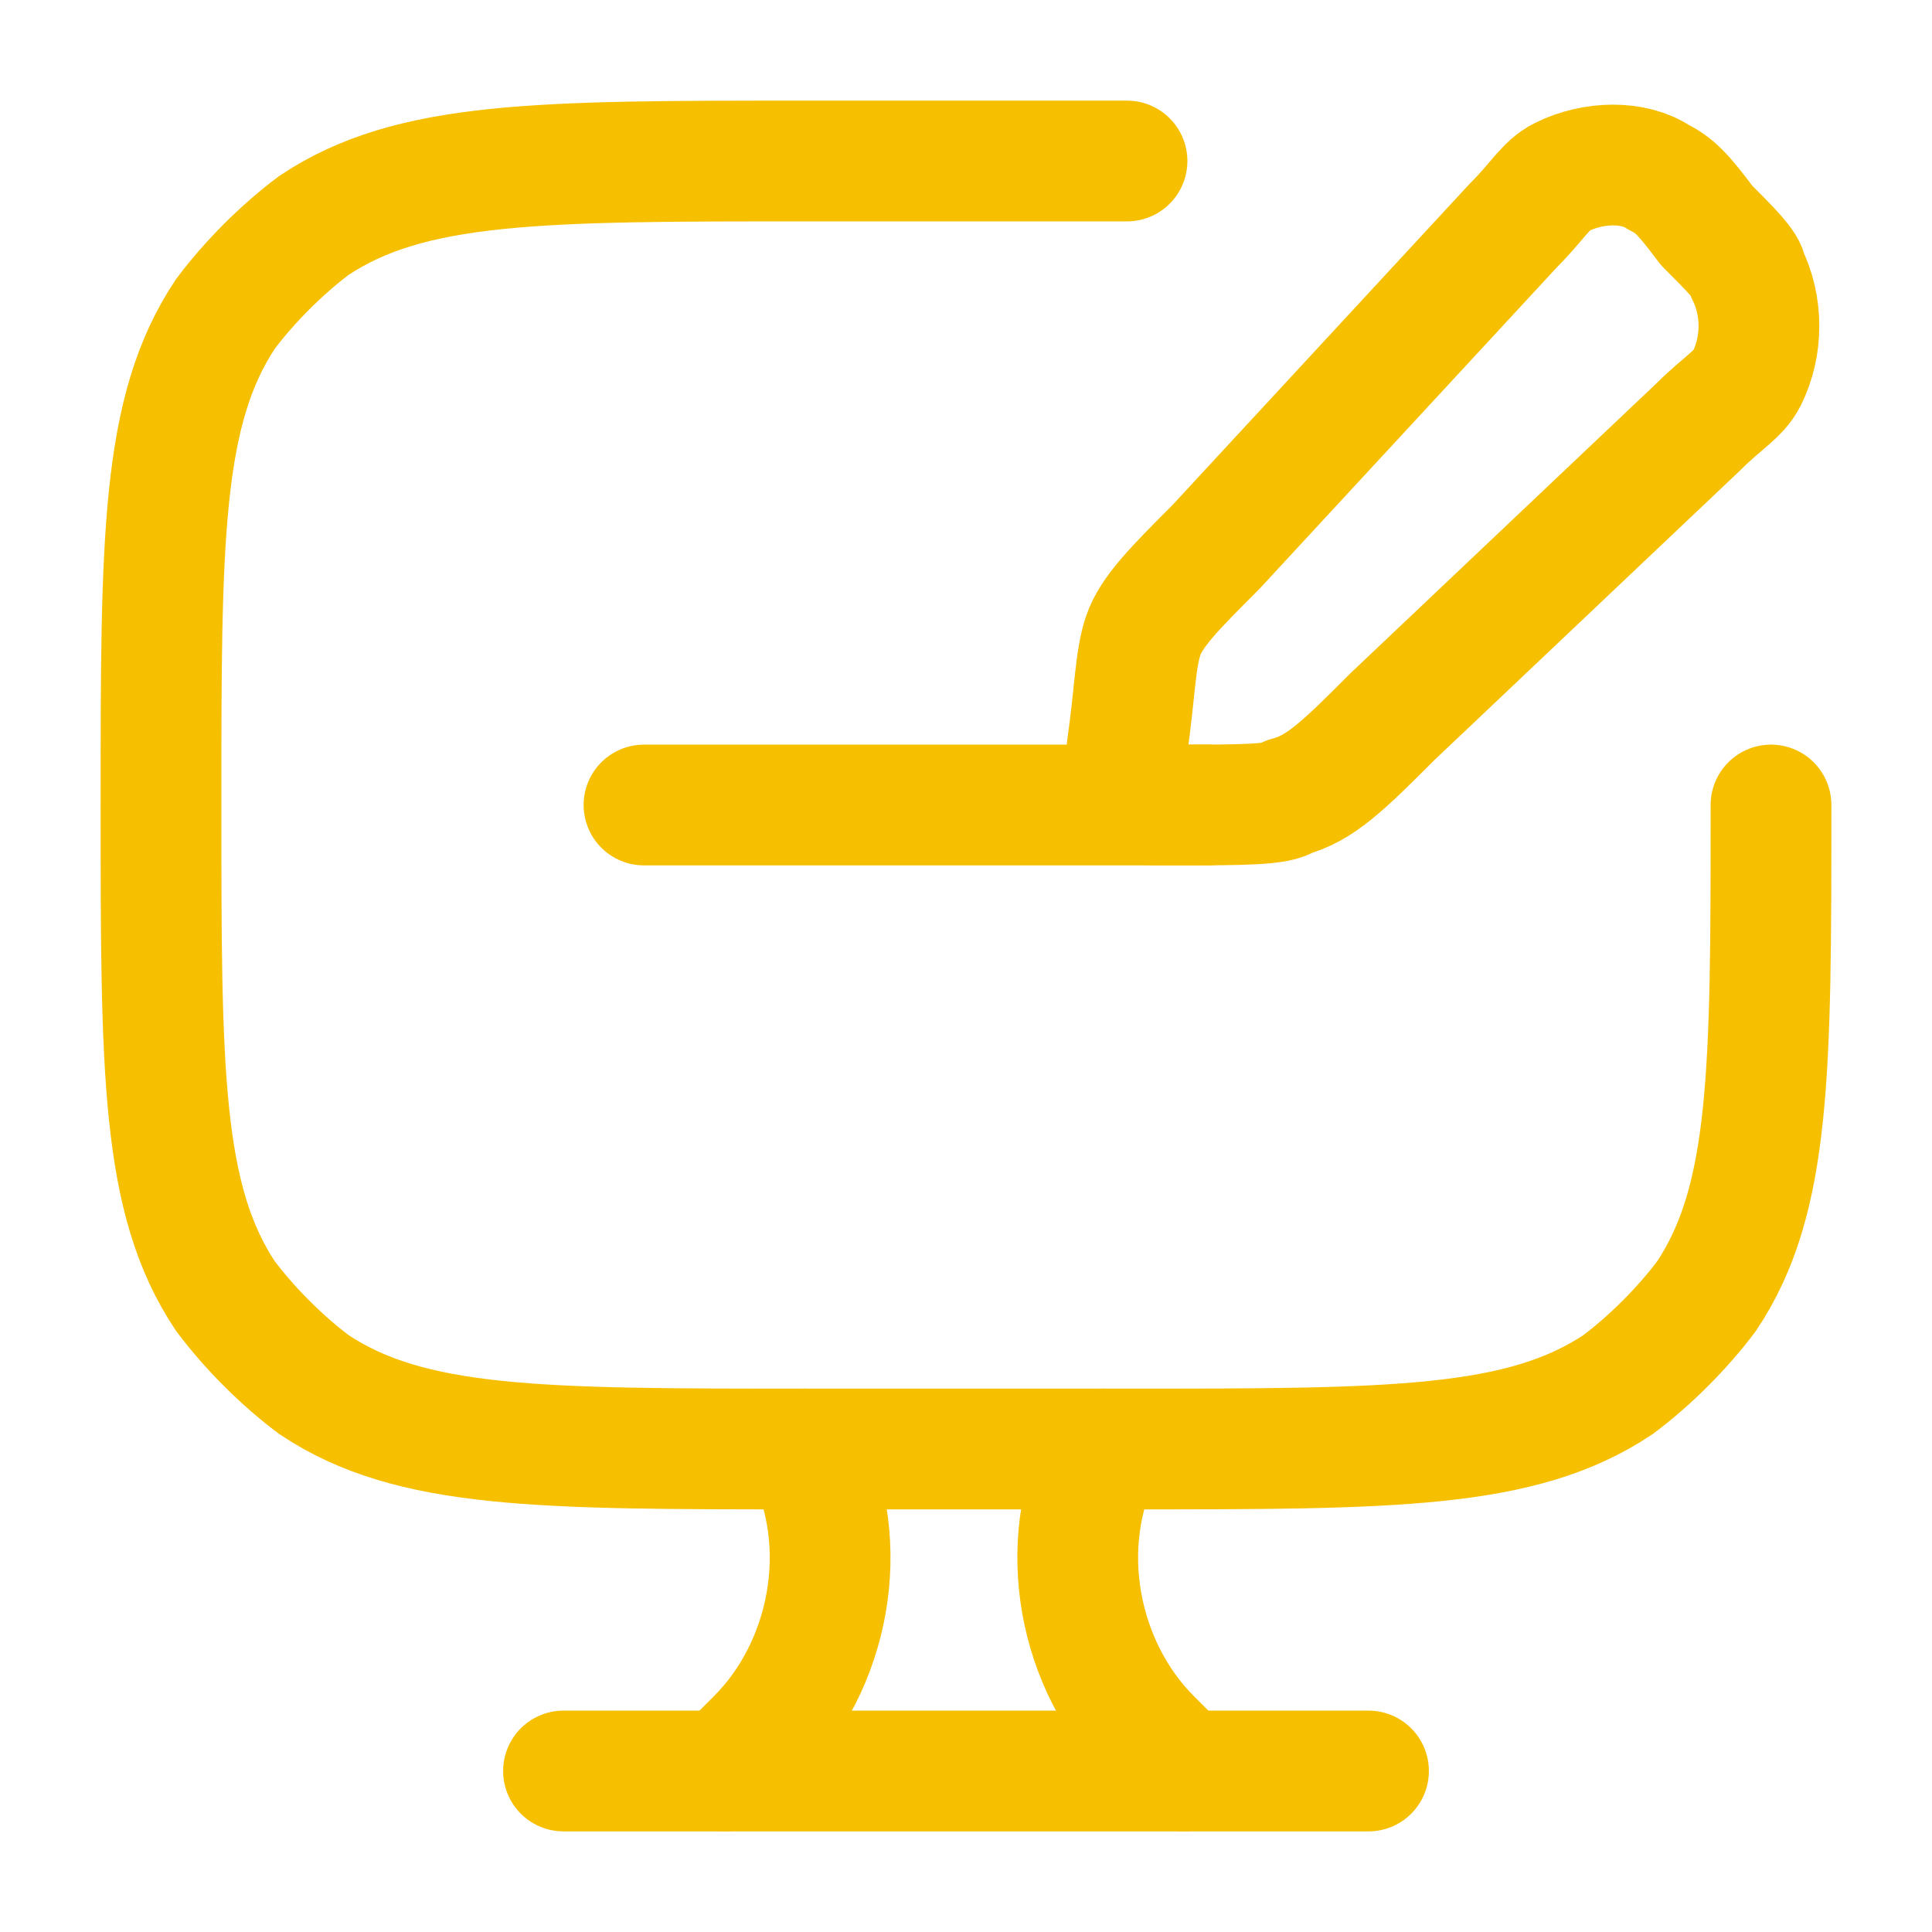 <?xml version="1.0" encoding="utf-8"?>
<!-- Generator: Adobe Illustrator 27.9.6, SVG Export Plug-In . SVG Version: 9.03 Build 54986)  -->
<svg version="1.1" id="Laag_1" xmlns="http://www.w3.org/2000/svg" xmlns:xlink="http://www.w3.org/1999/xlink" x="0px" y="0px"
	 viewBox="0 0 24 24" style="enable-background:new 0 0 24 24;" xml:space="preserve">
<style type="text/css">
	.st0{fill:none;stroke:#F6BF00;stroke-width:1.5;stroke-linecap:round;}
	.st1{fill:none;stroke:#F6BF00;stroke-width:1.5;stroke-linejoin:round;}
	.st2{fill:none;stroke:#F6BF00;stroke-width:1.5;stroke-linecap:round;stroke-linejoin:round;}
</style>
<path class="st0" d="M14,2h-4C6.7,2,5.1,2,3.9,2.8C3.5,3.1,3.1,3.5,2.8,3.9C2,5.1,2,6.7,2,10c0,3.3,0,4.9,0.8,6.1
	c0.3,0.4,0.7,0.8,1.1,1.1C5.1,18,6.7,18,10,18h4c3.3,0,4.9,0,6.1-0.8c0.4-0.3,0.8-0.7,1.1-1.1C22,14.9,22,13.3,22,10"/>
<path class="st1" d="M18.8,2.8c0.3-0.3,0.4-0.5,0.6-0.6c0.4-0.2,0.9-0.2,1.2,0c0.2,0.1,0.3,0.2,0.6,0.6c0.3,0.3,0.5,0.5,0.5,0.6
	c0.2,0.4,0.2,0.9,0,1.3c-0.1,0.2-0.3,0.3-0.6,0.6l-3.8,3.6c-0.6,0.6-0.9,0.9-1.3,1C15.9,10,15.4,10,14.6,10l-0.1,0
	c-0.3,0-0.4,0-0.4-0.1C14,9.8,14,9.7,14,9.4l0-0.1c0.1-0.7,0.1-1.1,0.2-1.4c0.1-0.3,0.4-0.6,0.9-1.1L18.8,2.8z"/>
<path class="st0" d="M14.7,22l-0.4-0.4c-0.9-0.9-1.2-2.4-0.6-3.6"/>
<path class="st0" d="M9,22l0.4-0.4c0.9-0.9,1.2-2.4,0.6-3.6"/>
<path class="st0" d="M7,22h10"/>
<path class="st2" d="M8,10h7"/>
</svg>
